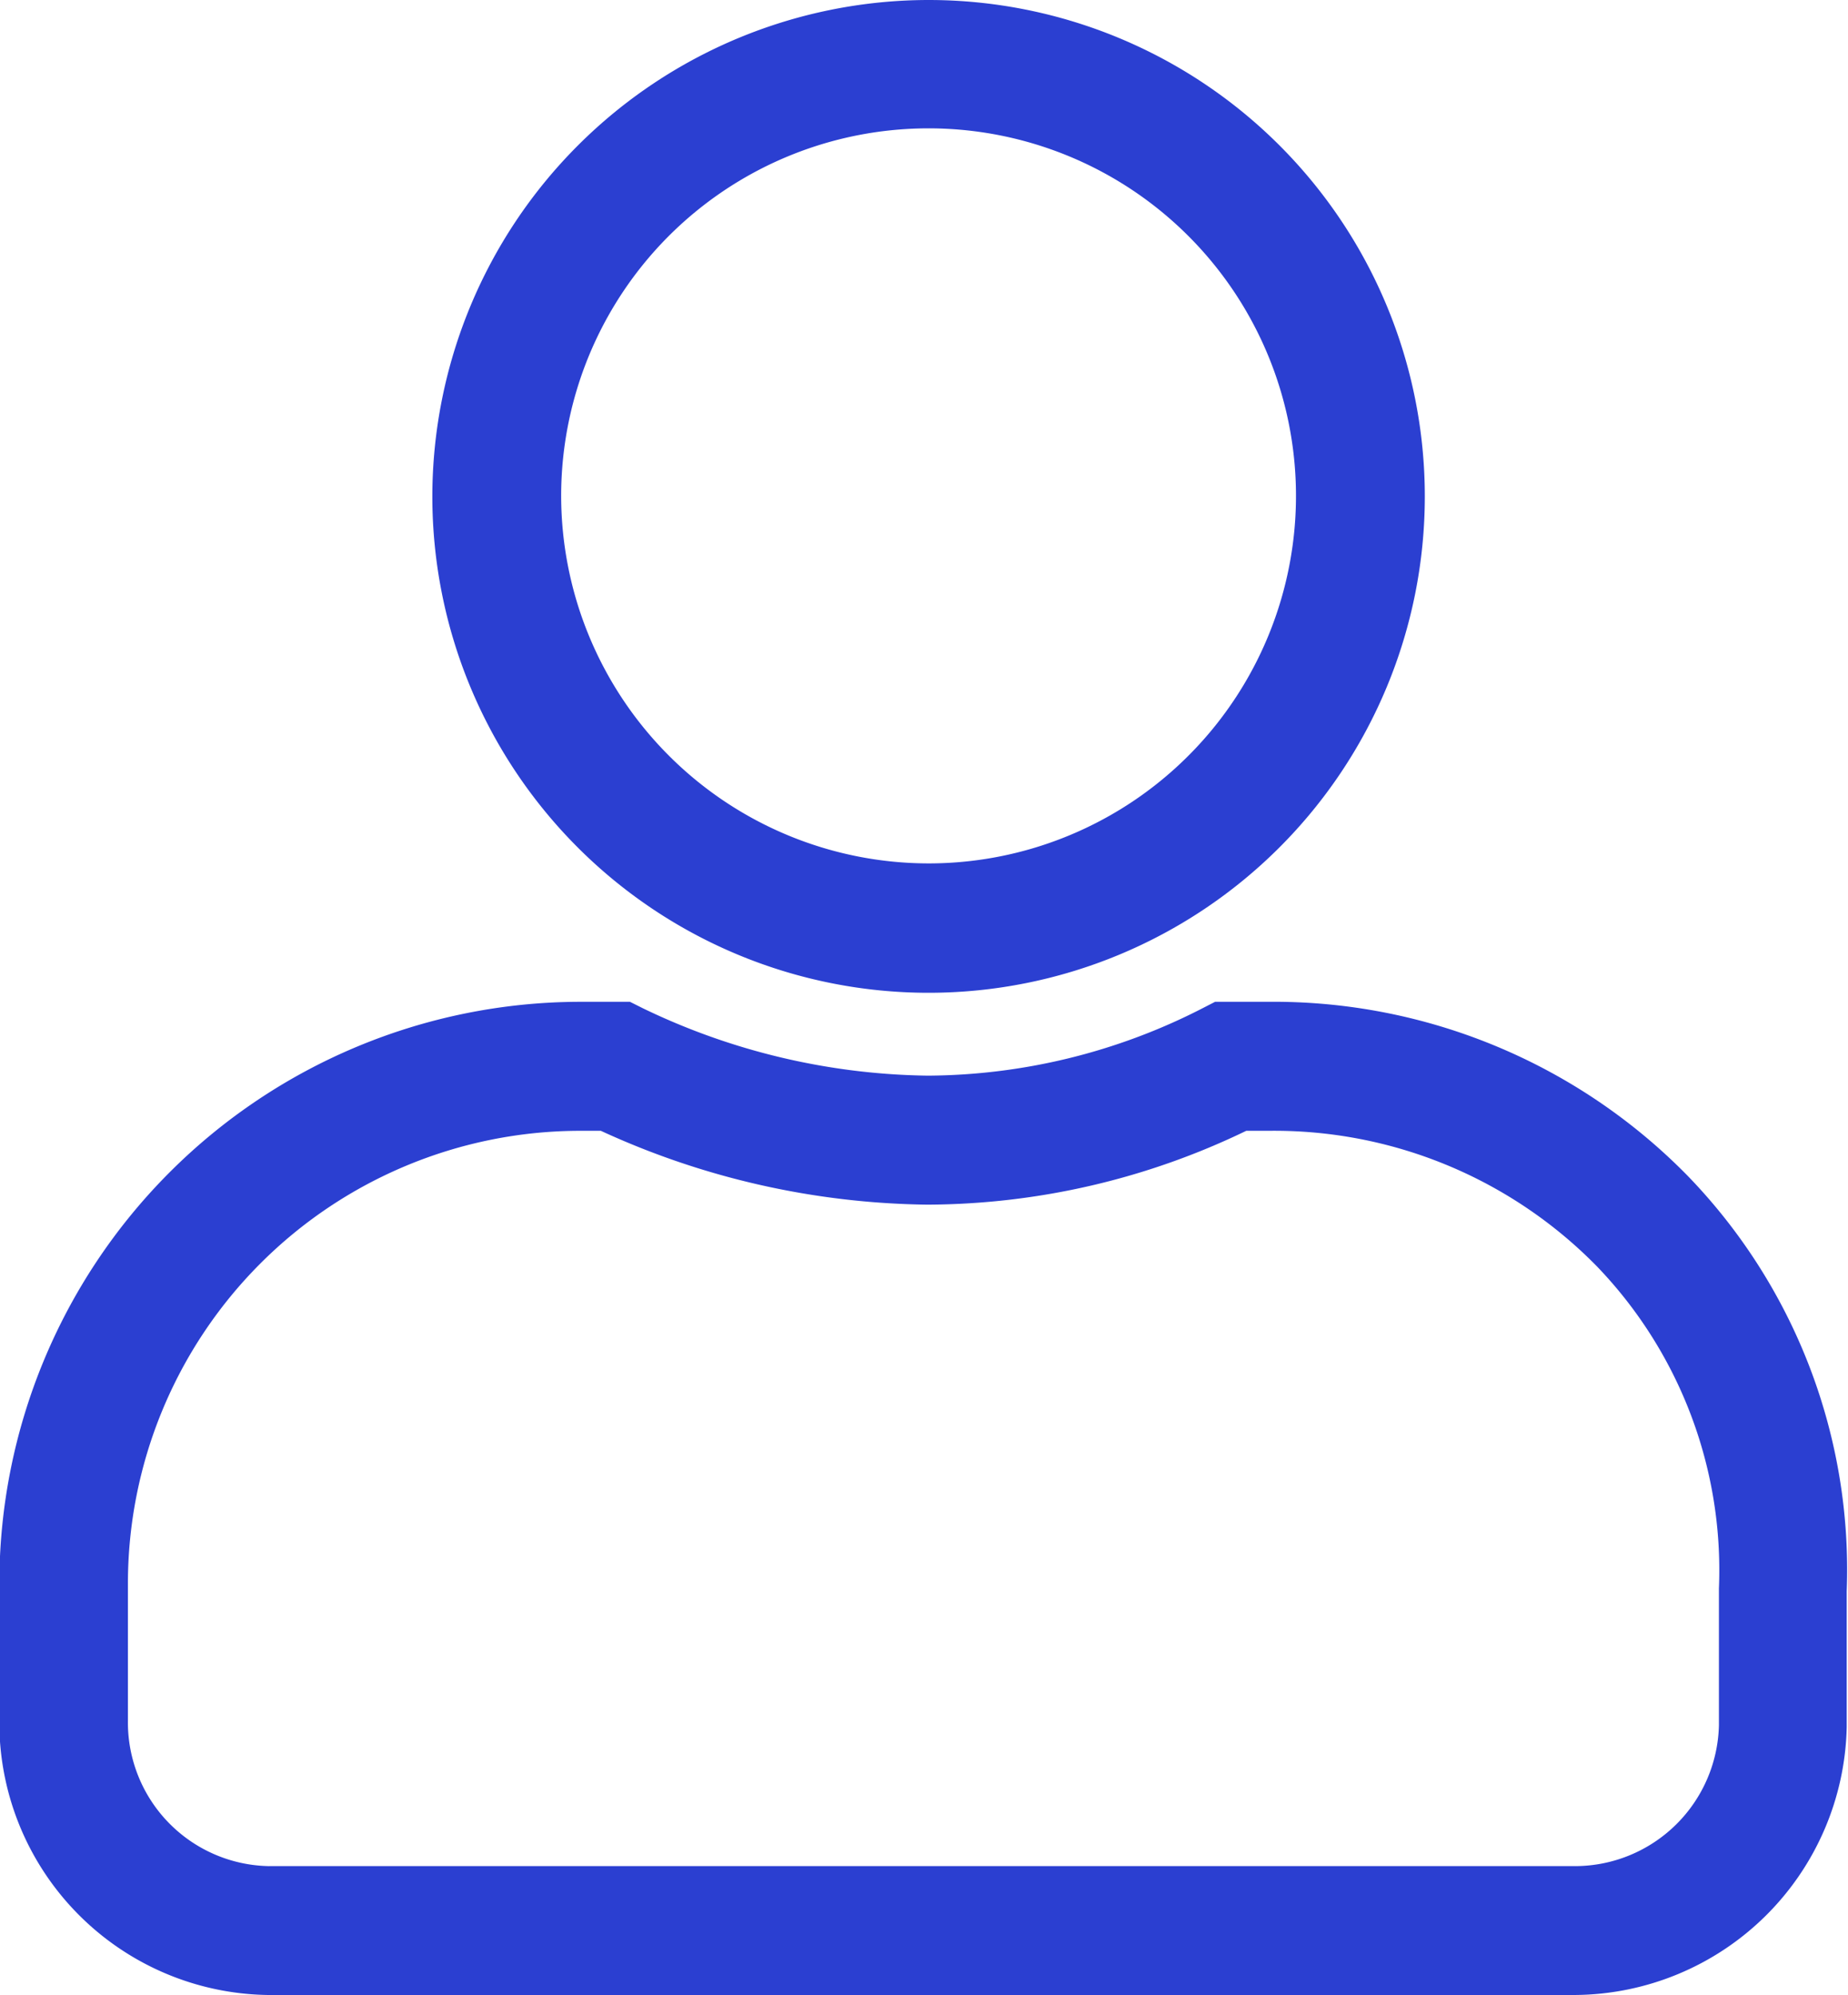<svg xmlns="http://www.w3.org/2000/svg" width="14.345" height="15.482" viewBox="0 0 14.345 15.482">
  <g id="Group_14282" data-name="Group 14282" transform="translate(-133.026 -166.43)">
    <path id="Path_5983" data-name="Path 5983" d="M145.257,199.117H135.1a2.115,2.115,0,0,1-2.079-2.144v-1.048a4.515,4.515,0,0,1,4.495-4.515h.4l.1.05a5.233,5.233,0,0,0,2.213.523,4.721,4.721,0,0,0,2.122-.518l.107-.055h.407a4.5,4.5,0,0,1,3.266,1.355,4.394,4.394,0,0,1,1.23,3.22v1.053A2.124,2.124,0,0,1,145.257,199.117Zm-10.139-1h10.139a1.119,1.119,0,0,0,1.112-1.092v-1.063a3.4,3.4,0,0,0-.948-2.5,3.508,3.508,0,0,0-2.548-1.051H142.7a5.728,5.728,0,0,1-2.469.573h-.009a6.226,6.226,0,0,1-2.532-.573h-.171a3.513,3.513,0,0,0-3.5,3.514v1.061a1.115,1.115,0,0,0,1.092,1.131Z" transform="translate(0 -17.206)" fill="#2b3fd1"/>
    <path id="Ellipse_280" data-name="Ellipse 280" d="M3.352-.5A3.852,3.852,0,1,1-.5,3.352,3.856,3.856,0,0,1,3.352-.5Zm0,6.7A2.852,2.852,0,1,0,.5,3.352,2.855,2.855,0,0,0,3.352,6.2Z" transform="translate(136.882 166.93)" fill="#2b3fd1"/>
  </g>
</svg>
